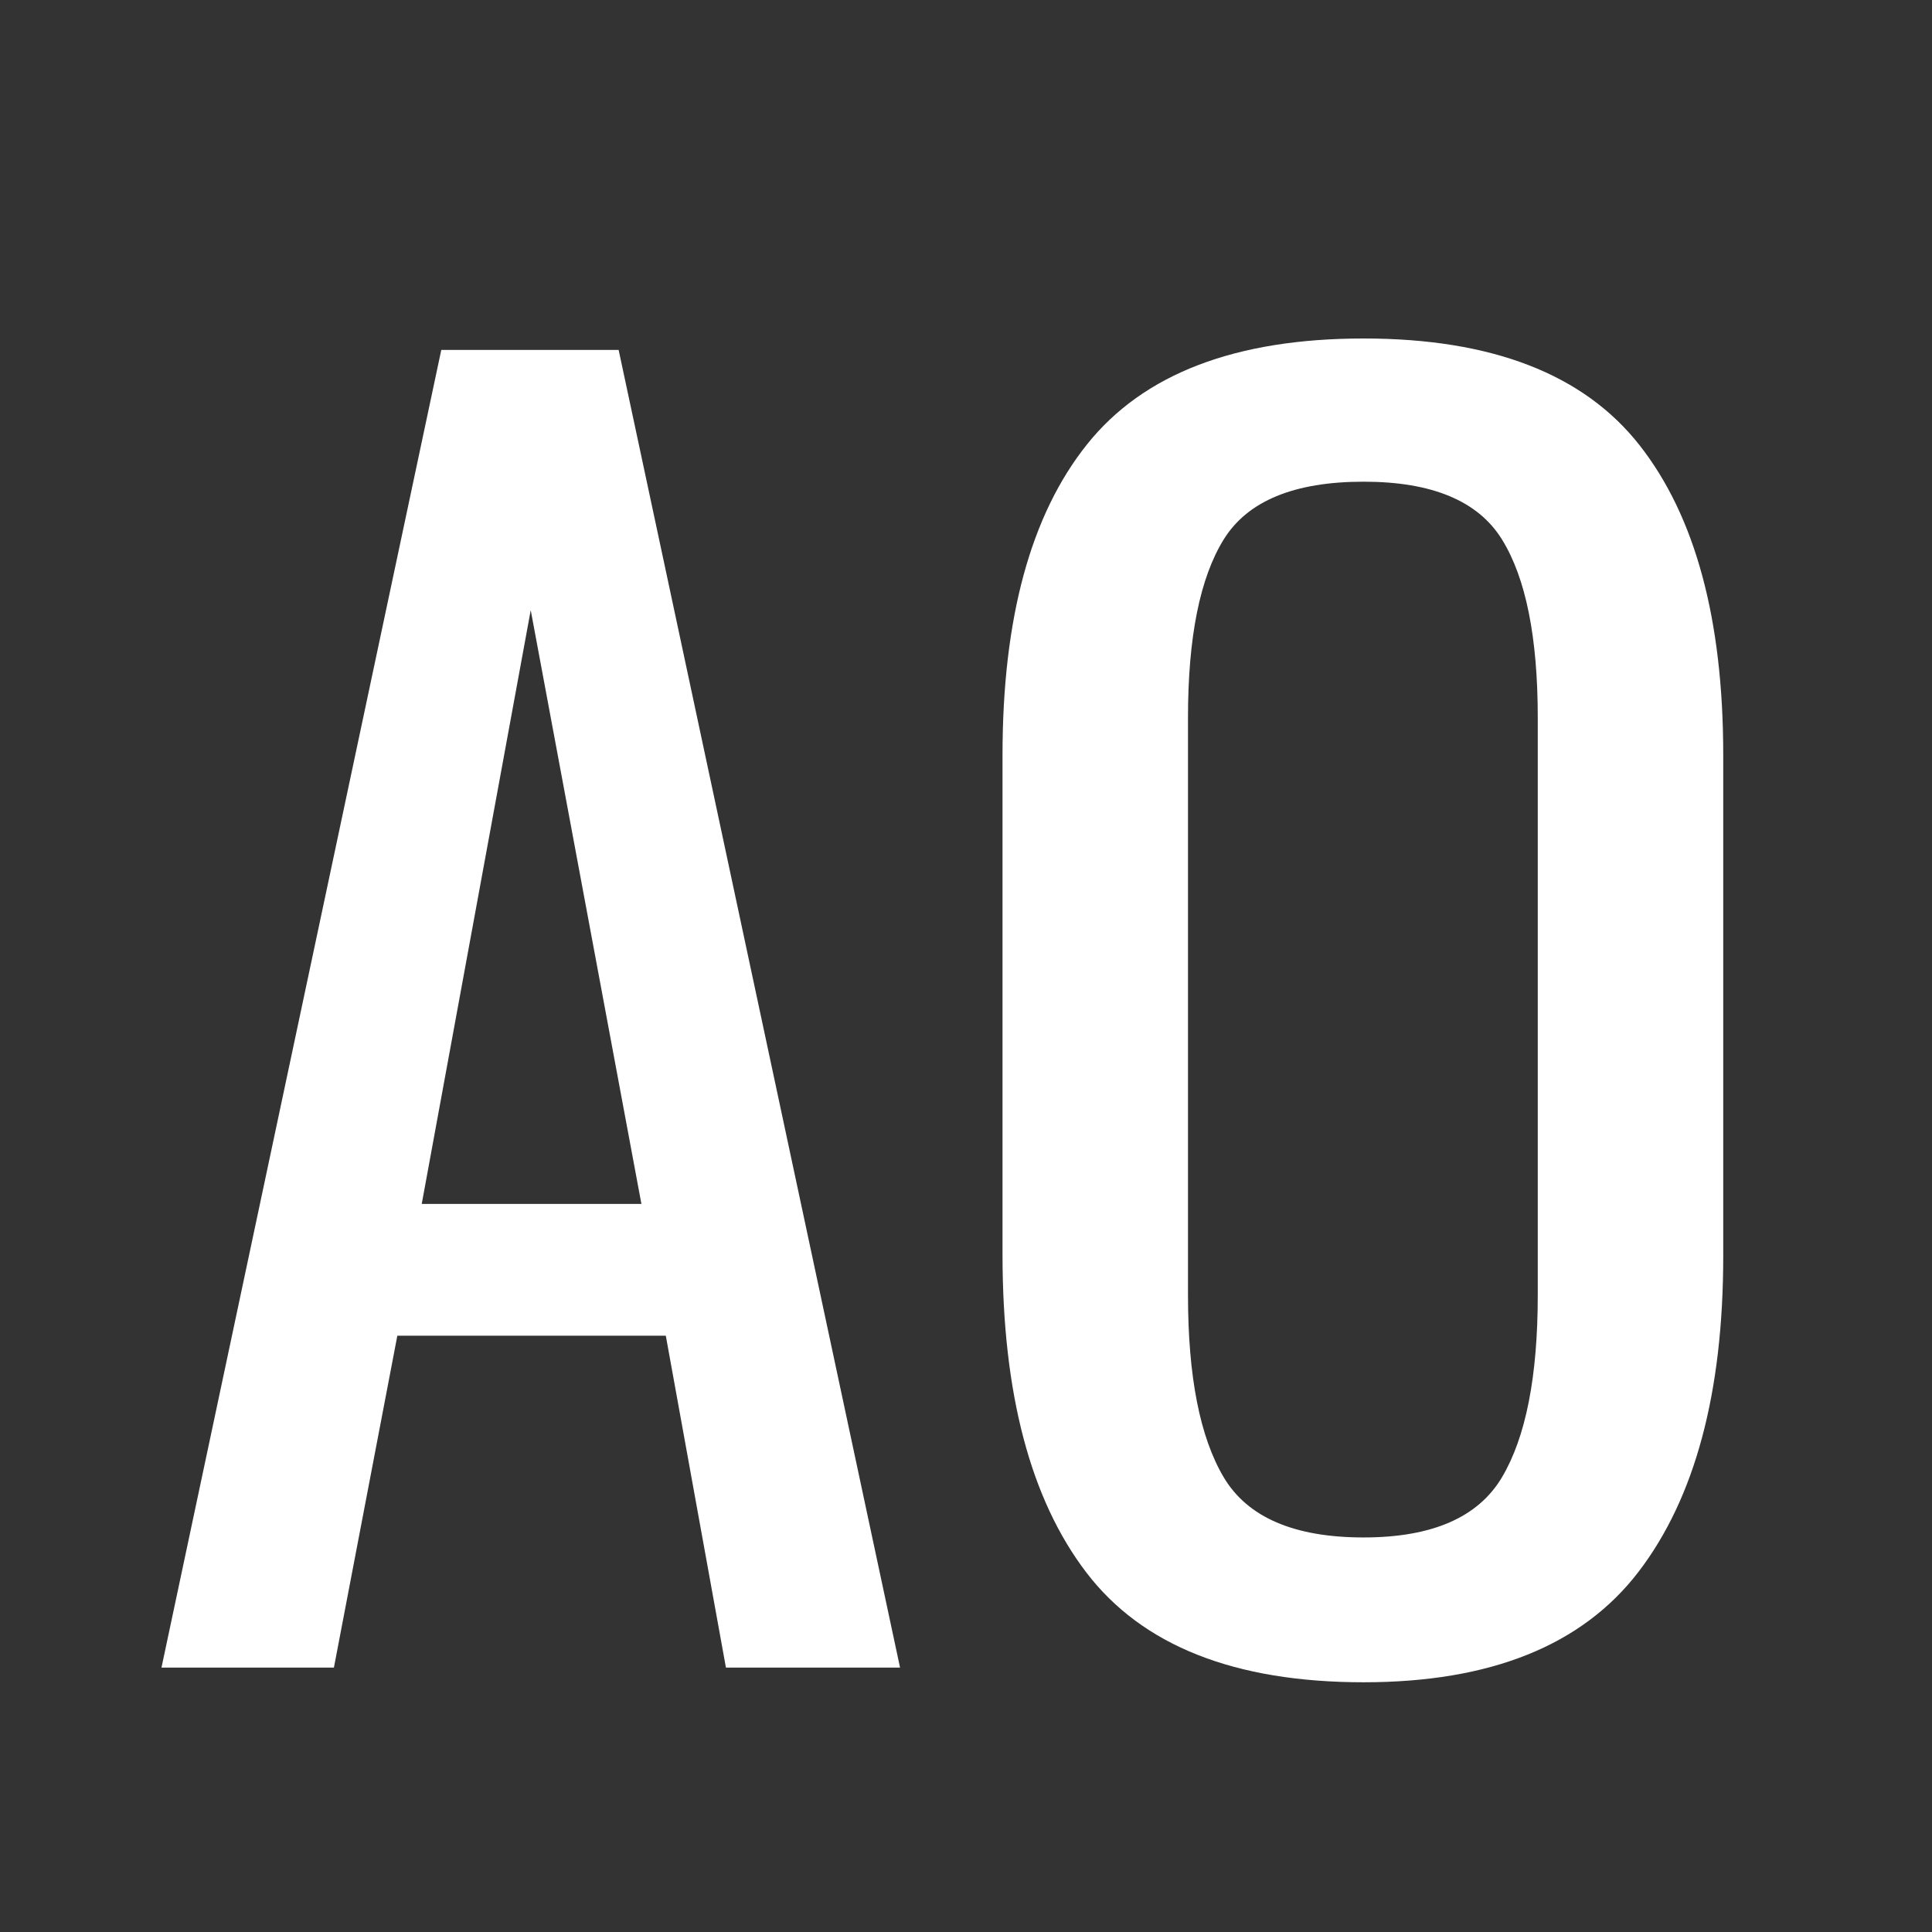 <svg xmlns="http://www.w3.org/2000/svg" xmlns:xlink="http://www.w3.org/1999/xlink" width="500" zoomAndPan="magnify" viewBox="0 0 375 375" height="500" preserveAspectRatio="xMidYMid meet" version="1.0"><rect x="0" y="0" width="375" height="375" fill="#333333" stroke="none"/><defs><g/><clipPath id="bac1ac72c2"><rect x="0" width="327" y="0" height="375"/></clipPath></defs><g transform="matrix(1, 0, 0, 1, 25, 0)"><g clip-path="url(#bac1ac72c2)"><g fill="#ffffff" fill-opacity="1"><g transform="translate(0.342, 323.684)"><g><path d="M 60.312 -255.766 L 94.734 -255.766 L 149.359 0 L 115.562 0 L 103.891 -64.422 L 51.781 -64.422 L 39.469 0 L 6 0 Z M 99.156 -90 L 77.672 -205.25 L 56.516 -90 Z M 99.156 -90 "/></g></g></g><g fill="#ffffff" fill-opacity="1"><g transform="translate(154.432, 323.684)"><g><path d="M 85.25 2.844 C 60.207 2.844 42.266 -4.258 31.422 -18.469 C 20.578 -32.676 15.156 -53.254 15.156 -80.203 L 15.156 -177.141 C 15.156 -203.672 20.629 -223.773 31.578 -237.453 C 42.523 -251.141 60.414 -257.984 85.25 -257.984 C 110.094 -257.984 127.938 -251.086 138.781 -237.297 C 149.625 -223.504 155.047 -203.453 155.047 -177.141 L 155.047 -79.891 C 155.047 -53.367 149.57 -32.945 138.625 -18.625 C 127.676 -4.312 109.883 2.844 85.25 2.844 Z M 85.25 -25.266 C 98.52 -25.266 107.469 -29.156 112.094 -36.938 C 116.727 -44.727 119.047 -56.52 119.047 -72.312 L 119.047 -184.406 C 119.047 -199.988 116.727 -211.516 112.094 -218.984 C 107.469 -226.453 98.52 -230.188 85.25 -230.188 C 71.781 -230.188 62.727 -226.453 58.094 -218.984 C 53.469 -211.516 51.156 -199.988 51.156 -184.406 L 51.156 -72.312 C 51.156 -56.52 53.469 -44.727 58.094 -36.938 C 62.727 -29.156 71.781 -25.266 85.25 -25.266 Z M 85.25 -25.266 "/></g></g></g></g></g></svg>